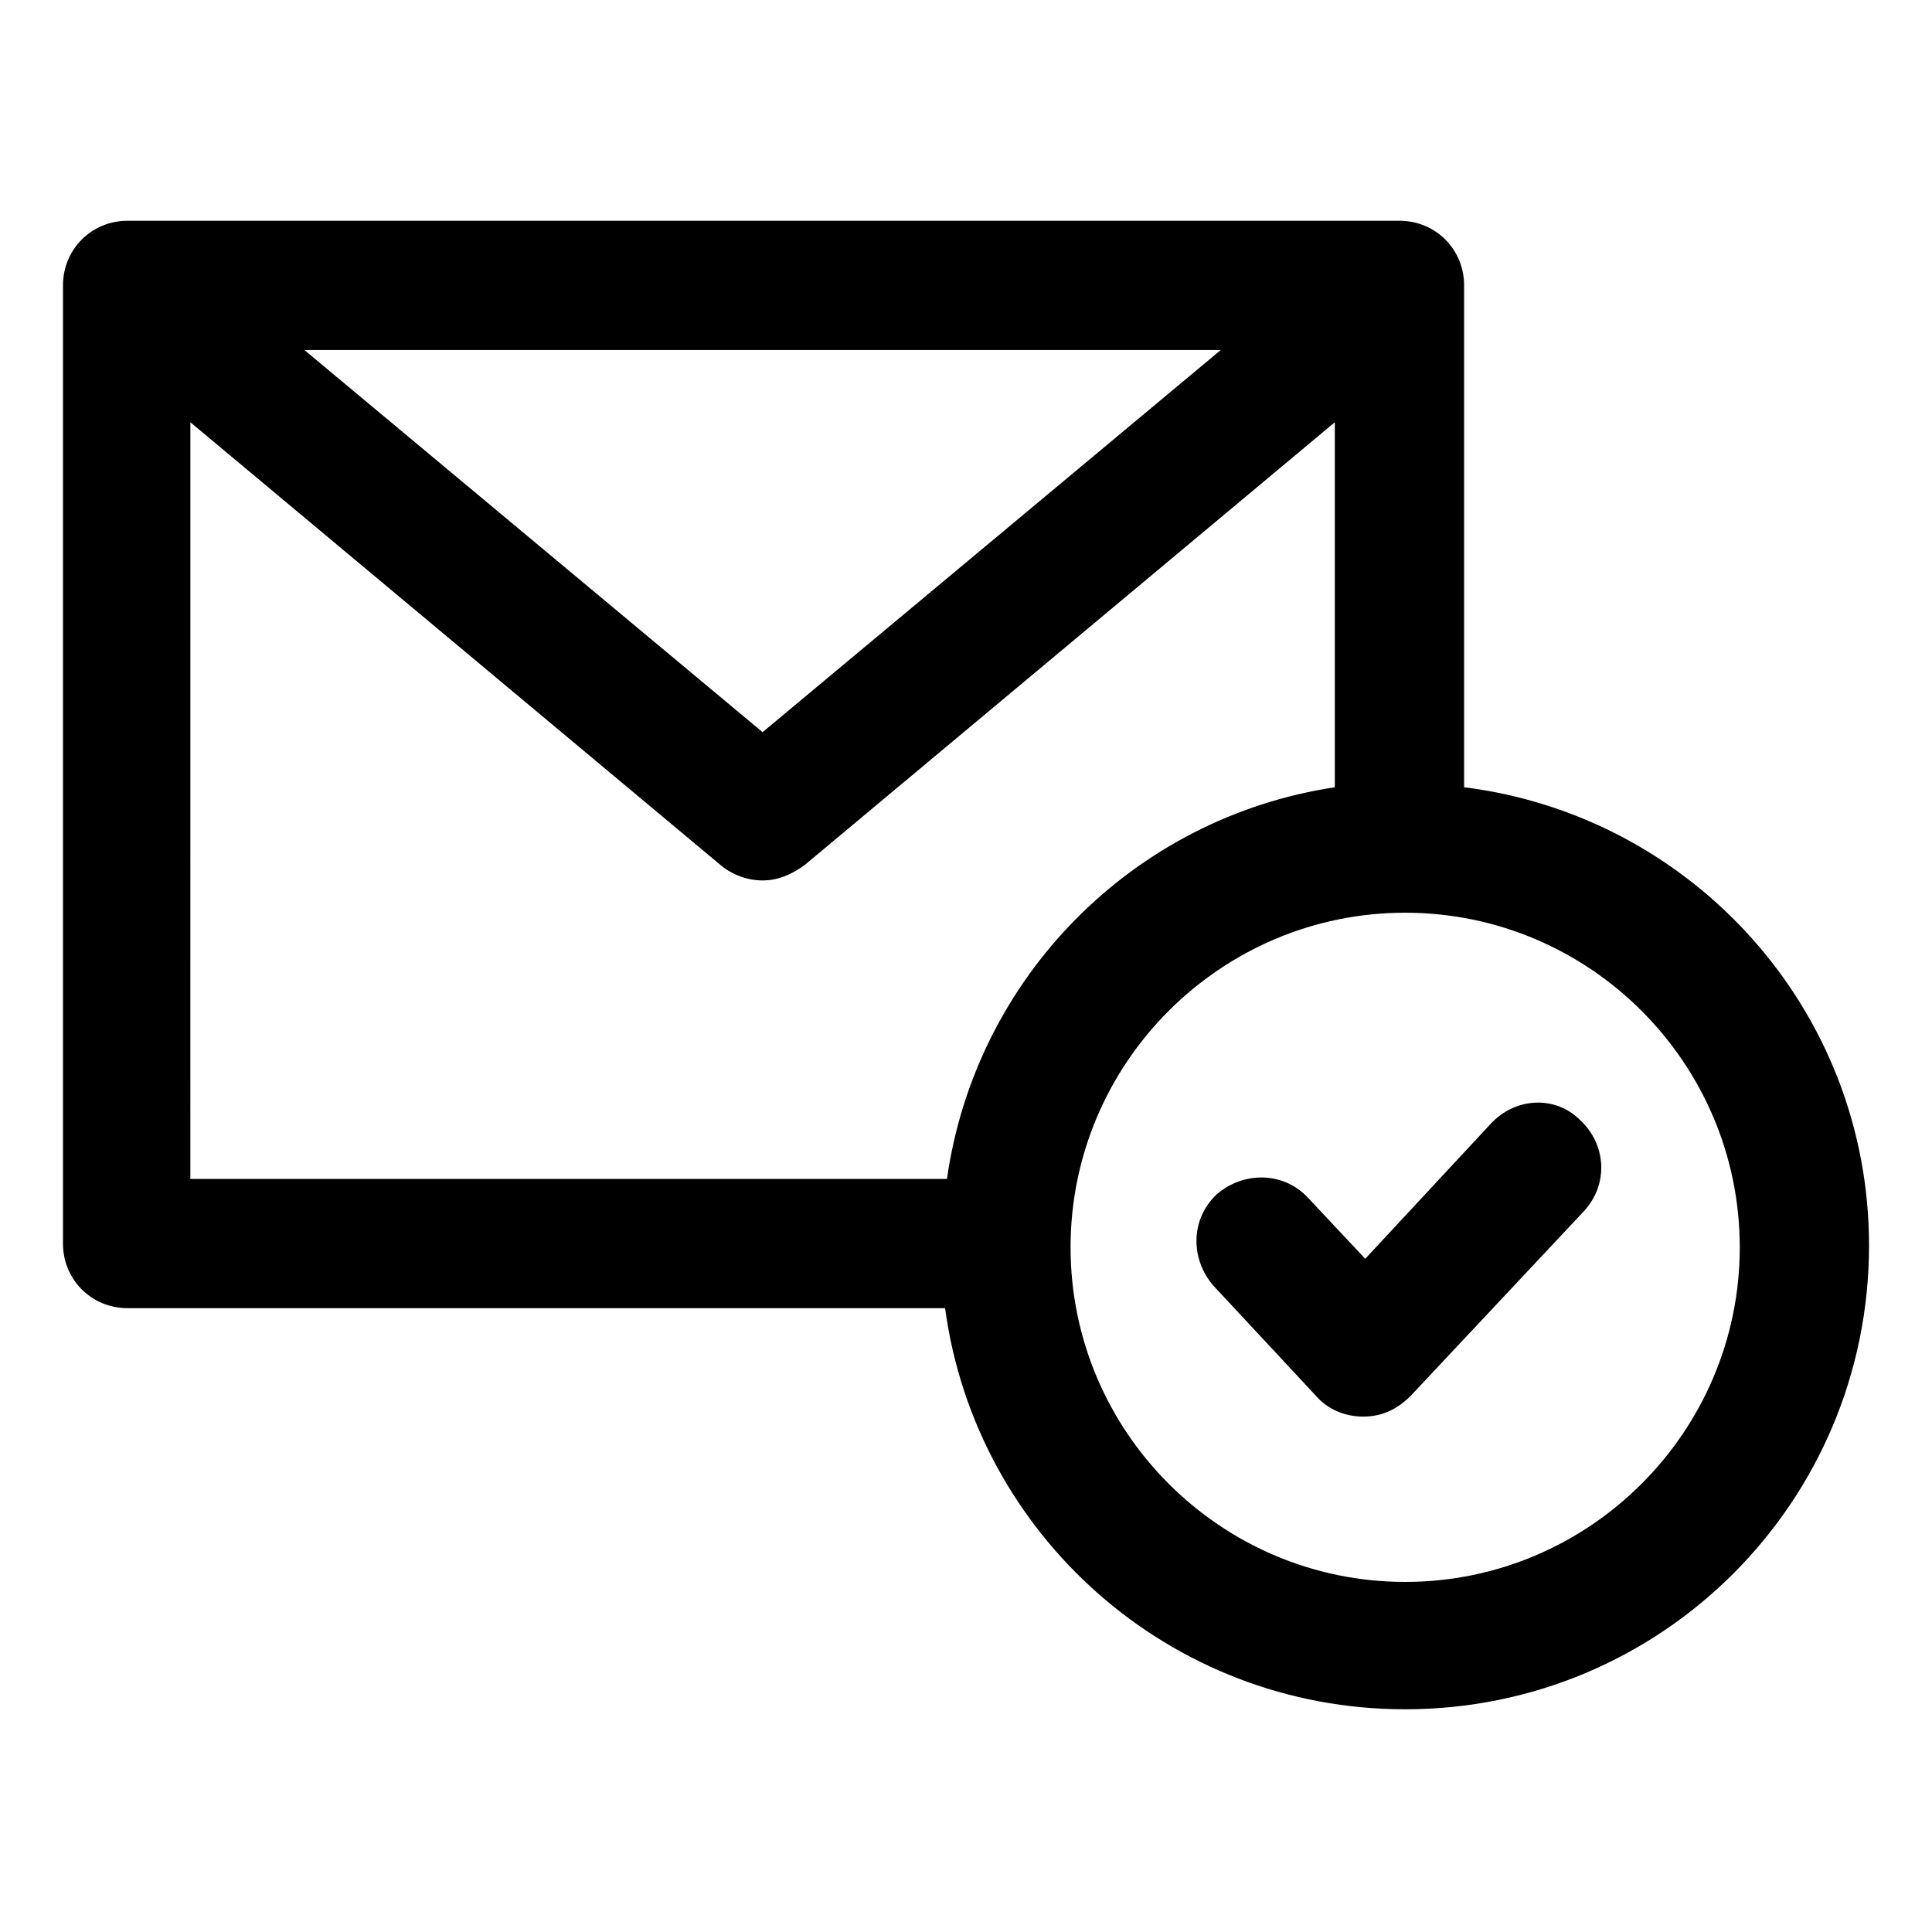 <?xml version="1.0" encoding="UTF-8"?>
<!-- Uploaded to: SVG Repo, www.svgrepo.com, Generator: SVG Repo Mixer Tools -->
<svg fill="#000000" width="800px" height="800px" version="1.1" viewBox="144 144 512 512" xmlns="http://www.w3.org/2000/svg">
 <g>
  <path d="m532 352.64v-133.01c0-9.574-7.559-17.129-17.129-17.129h-337.05c-9.574 0-17.129 7.559-17.129 17.129v253.92c-0.004 9.574 7.555 17.129 17.129 17.129h216.64c8.062 59.953 59.449 106.3 121.92 106.3 68.016 0 122.93-54.914 122.93-122.93 0-62.473-46.855-113.86-107.31-121.42zm-64.488-115.88-121.42 101.27-121.42-101.27zm-273.06 19.145 140.56 117.39c3.023 2.519 7.055 4.031 11.082 4.031 4.031 0 7.559-1.512 11.082-4.031l140.56-117.39v96.73c-53.402 8.062-95.219 50.383-102.78 103.79h-200.51zm321.93 307.32c-48.871 0-88.672-39.801-88.672-88.672s39.801-88.672 88.672-88.672 88.672 39.801 88.672 88.672-39.805 88.672-88.672 88.672z"/>
  <path d="m539.05 441.82-33.25 35.77-15.113-16.121c-6.551-7.055-17.129-7.055-24.184-1.008-7.055 6.551-7.055 17.129-1.008 24.184l27.207 29.223c3.023 3.527 7.559 5.543 12.594 5.543 5.039 0 9.07-2.016 12.594-5.543l45.848-48.871c6.551-7.055 6.047-17.633-1.008-24.184-6.551-6.551-17.133-6.047-23.68 1.008z"/>
 </g>
</svg>